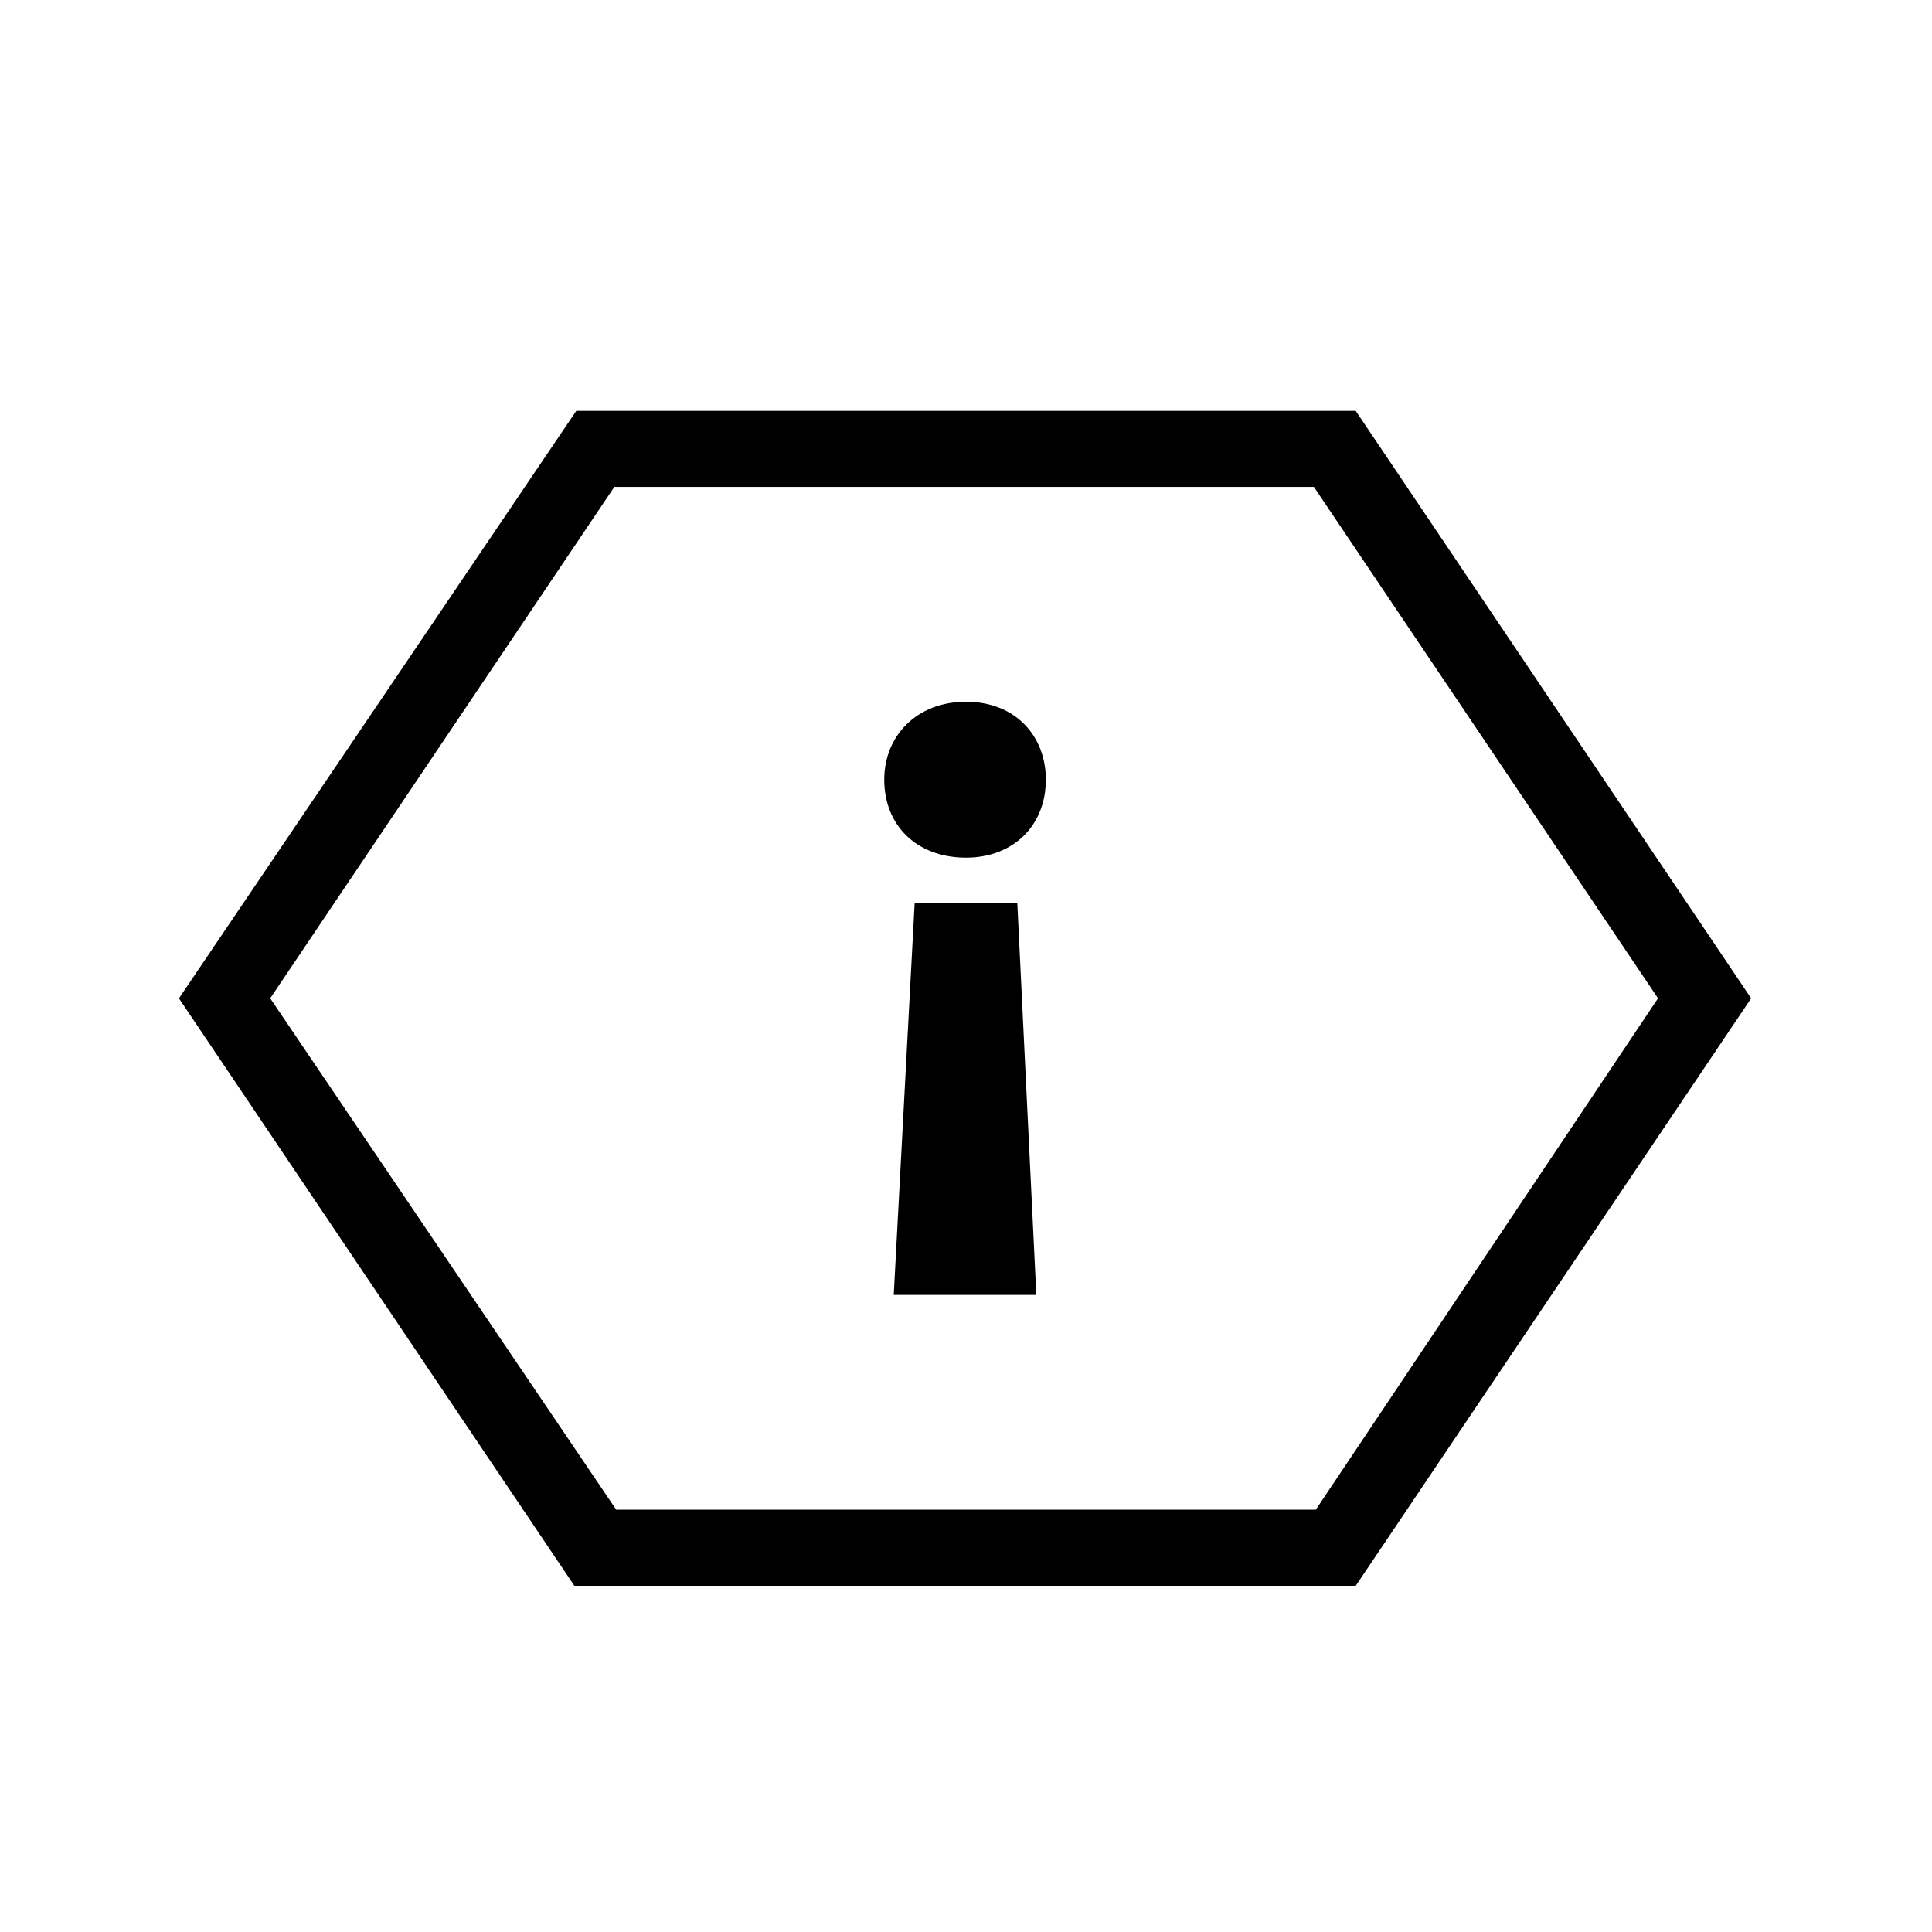 <?xml version="1.0" encoding="UTF-8"?>
<!-- Uploaded to: SVG Repo, www.svgrepo.com, Generator: SVG Repo Mixer Tools -->
<svg fill="#000000" width="800px" height="800px" version="1.1" viewBox="144 144 512 512" xmlns="http://www.w3.org/2000/svg">
 <g>
  <path d="m296.72 252.89-105.3 155.68 104.79 155.68h207.07l104.79-155.68-104.79-155.68zm195.98 291.2h-185.4l-91.691-135.53 91.191-135.52h185.4l91.191 135.52z"/>
  <path d="m386.39 383.37-5.539 103.79h37.785l-5.039-103.79z"/>
  <path d="m400 329.97c-13.098 0-21.664 9.07-21.664 20.656 0 12.09 8.566 20.656 21.664 20.656 12.594 0 21.16-8.566 21.16-20.656 0-11.586-8.062-20.656-21.16-20.656z"/>
 </g>
</svg>